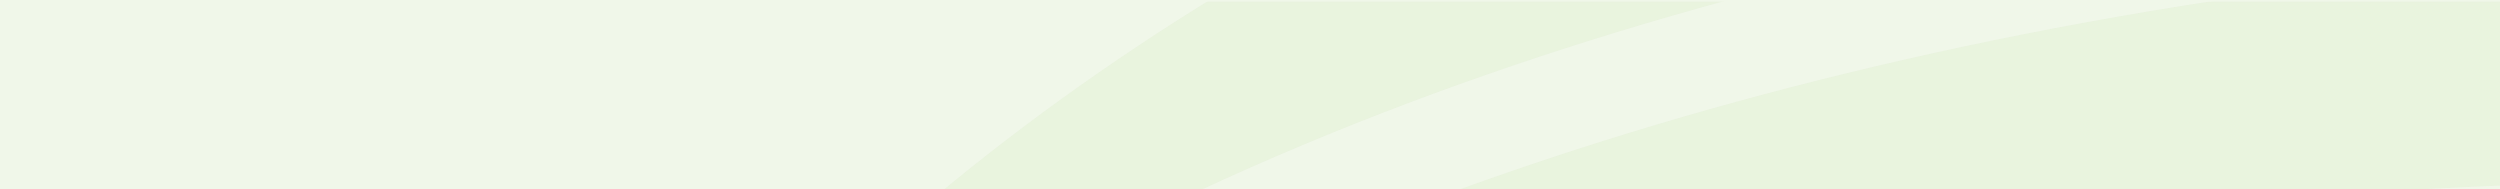 <?xml version="1.0" encoding="UTF-8"?> <svg xmlns="http://www.w3.org/2000/svg" width="1440" height="109" viewBox="0 0 1440 109" fill="none"><rect width="1440" height="109" fill="#69B224" fill-opacity="0.1"></rect><mask id="mask0" maskUnits="userSpaceOnUse" x="-91" y="1" width="1821" height="108"><rect x="-91" y="1" width="1821" height="108" rx="4" fill="#78BA3A" fill-opacity="0.25"></rect></mask><g mask="url(#mask0)"><path d="M309.667 373.035C309.667 373.035 662.566 -300.66 1837.47 -256.459C1837.47 -256.459 1807.04 -143.65 1776.09 -90.311C1776.09 -90.311 809.176 -140.753 309.667 373.035Z" fill="#78BA3A" fill-opacity="0.25"></path><path d="M377.713 426.958L341.012 402.817C341.012 402.817 731.484 -34.83 1742.95 -33.121C1742.95 -33.121 1696.25 69.445 1651.88 107.205C1652.07 108.416 882.78 51.134 377.713 426.958Z" fill="#78BA3A" fill-opacity="0.25"></path><path d="M489.581 468.829L432.874 442.826C432.874 442.826 867.538 140.986 1606.78 163.164C1606.78 163.164 1552.66 226.409 1473.38 293.498C1472.18 293.681 876.065 277.138 489.581 468.829Z" fill="#78BA3A" fill-opacity="0.25"></path></g></svg> 